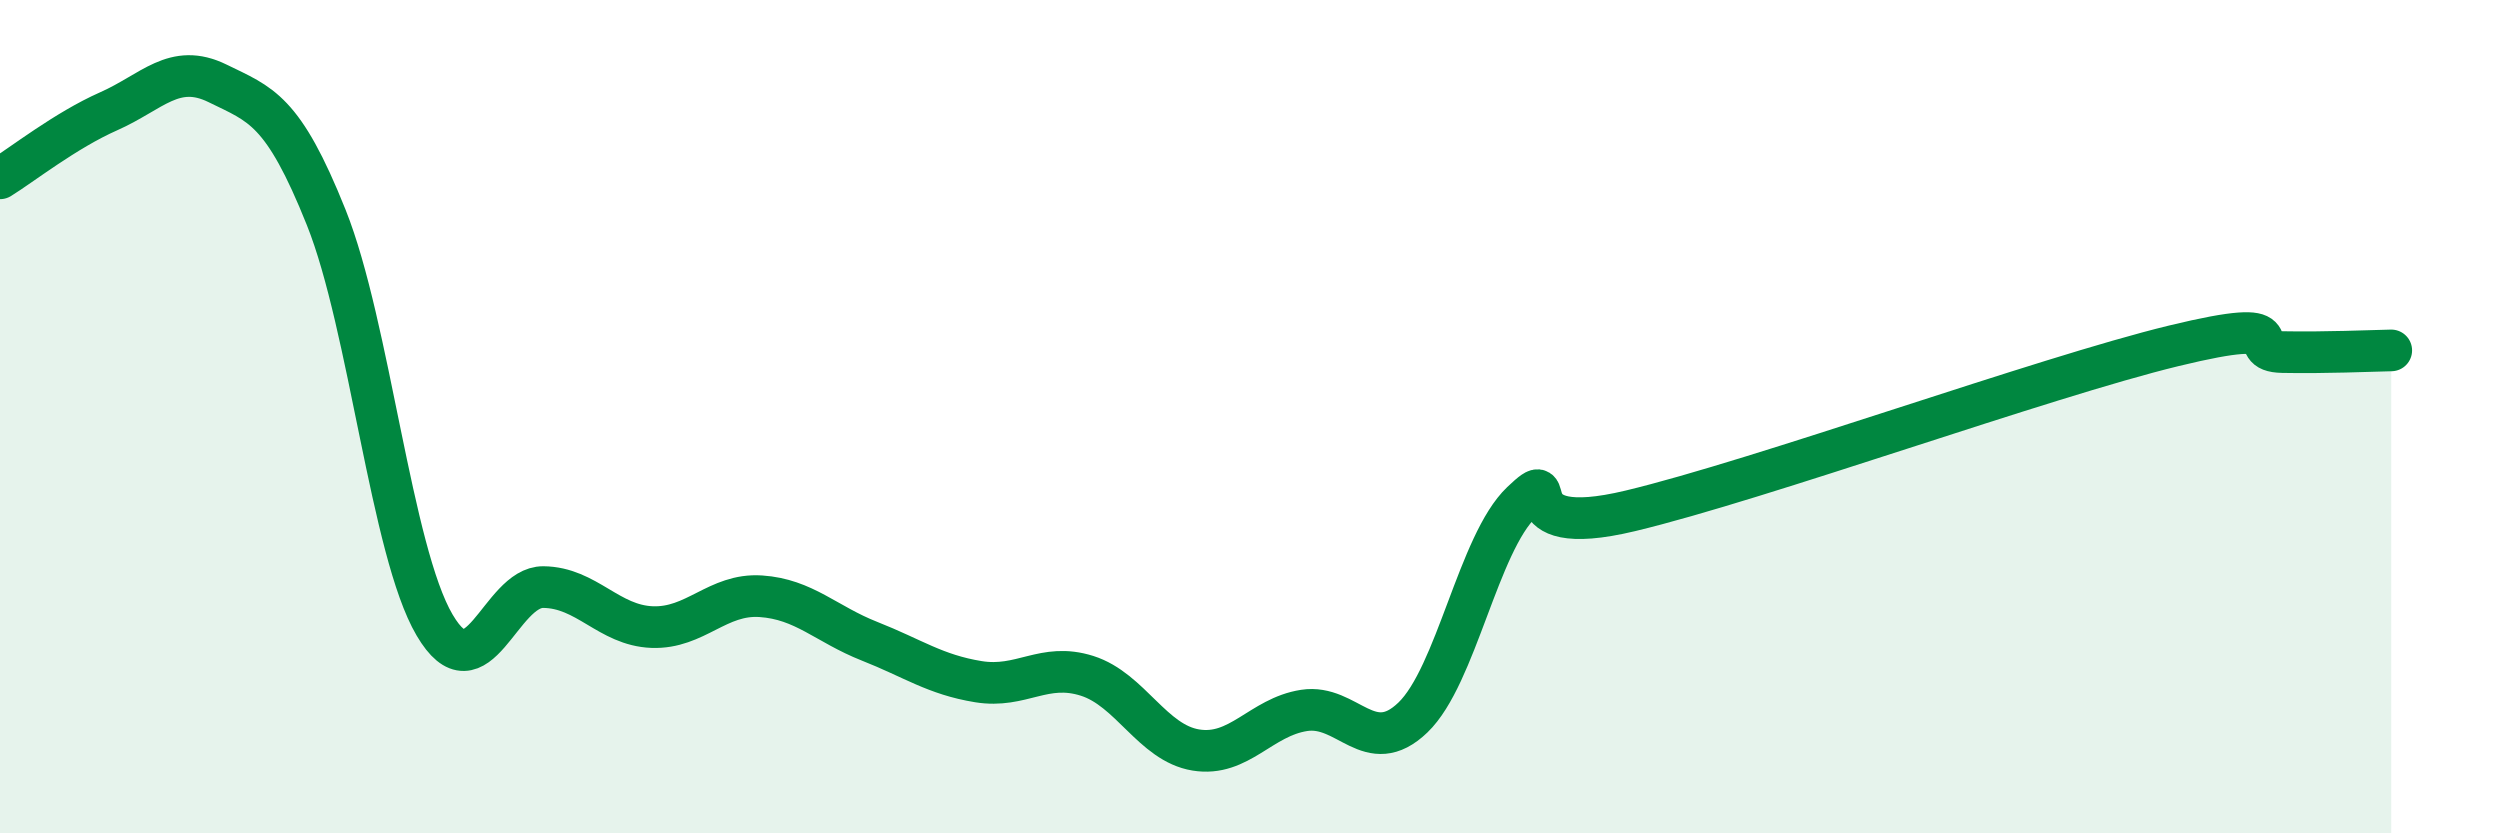 
    <svg width="60" height="20" viewBox="0 0 60 20" xmlns="http://www.w3.org/2000/svg">
      <path
        d="M 0,4.28 C 0.52,3.96 1.57,3.13 2.61,2.67 C 3.65,2.21 4.18,1.49 5.22,2 C 6.26,2.51 6.79,2.62 7.83,5.22 C 8.87,7.82 9.39,13.23 10.43,15 C 11.47,16.77 12,14.08 13.04,14.09 C 14.08,14.1 14.61,15.01 15.65,15.05 C 16.69,15.09 17.22,14.24 18.26,14.31 C 19.3,14.38 19.83,14.98 20.87,15.39 C 21.91,15.8 22.44,16.19 23.48,16.36 C 24.52,16.53 25.05,15.89 26.09,16.22 C 27.13,16.55 27.66,17.83 28.7,18 C 29.74,18.17 30.26,17.21 31.3,17.05 C 32.34,16.89 32.87,18.22 33.91,17.22 C 34.95,16.22 35.48,13.04 36.52,12.05 C 37.56,11.06 36,13.01 39.13,12.26 C 42.26,11.51 49.04,9.06 52.17,8.3 C 55.3,7.54 53.74,8.43 54.78,8.45 C 55.82,8.47 56.87,8.42 57.39,8.41L57.39 20L0 20Z"
        fill="#008740"
        opacity="0.1"
        stroke-linecap="round"
        stroke-linejoin="round"
      />
      <path
        d="M 0,4.28 C 0.52,3.96 1.57,3.13 2.61,2.67 C 3.65,2.21 4.18,1.49 5.22,2 C 6.26,2.51 6.79,2.62 7.83,5.22 C 8.87,7.82 9.39,13.23 10.43,15 C 11.47,16.77 12,14.08 13.04,14.09 C 14.08,14.1 14.61,15.01 15.65,15.05 C 16.69,15.09 17.22,14.24 18.26,14.31 C 19.3,14.38 19.83,14.98 20.87,15.39 C 21.91,15.8 22.44,16.19 23.48,16.36 C 24.52,16.53 25.05,15.89 26.09,16.22 C 27.13,16.55 27.66,17.83 28.7,18 C 29.74,18.17 30.26,17.21 31.3,17.05 C 32.34,16.89 32.87,18.22 33.91,17.22 C 34.95,16.22 35.48,13.04 36.52,12.05 C 37.56,11.06 36,13.01 39.13,12.26 C 42.26,11.51 49.04,9.06 52.17,8.3 C 55.3,7.54 53.74,8.43 54.78,8.45 C 55.82,8.47 56.87,8.42 57.39,8.41"
        stroke="#008740"
        stroke-width="1"
        fill="none"
        stroke-linecap="round"
        stroke-linejoin="round"
      />
    </svg>
  